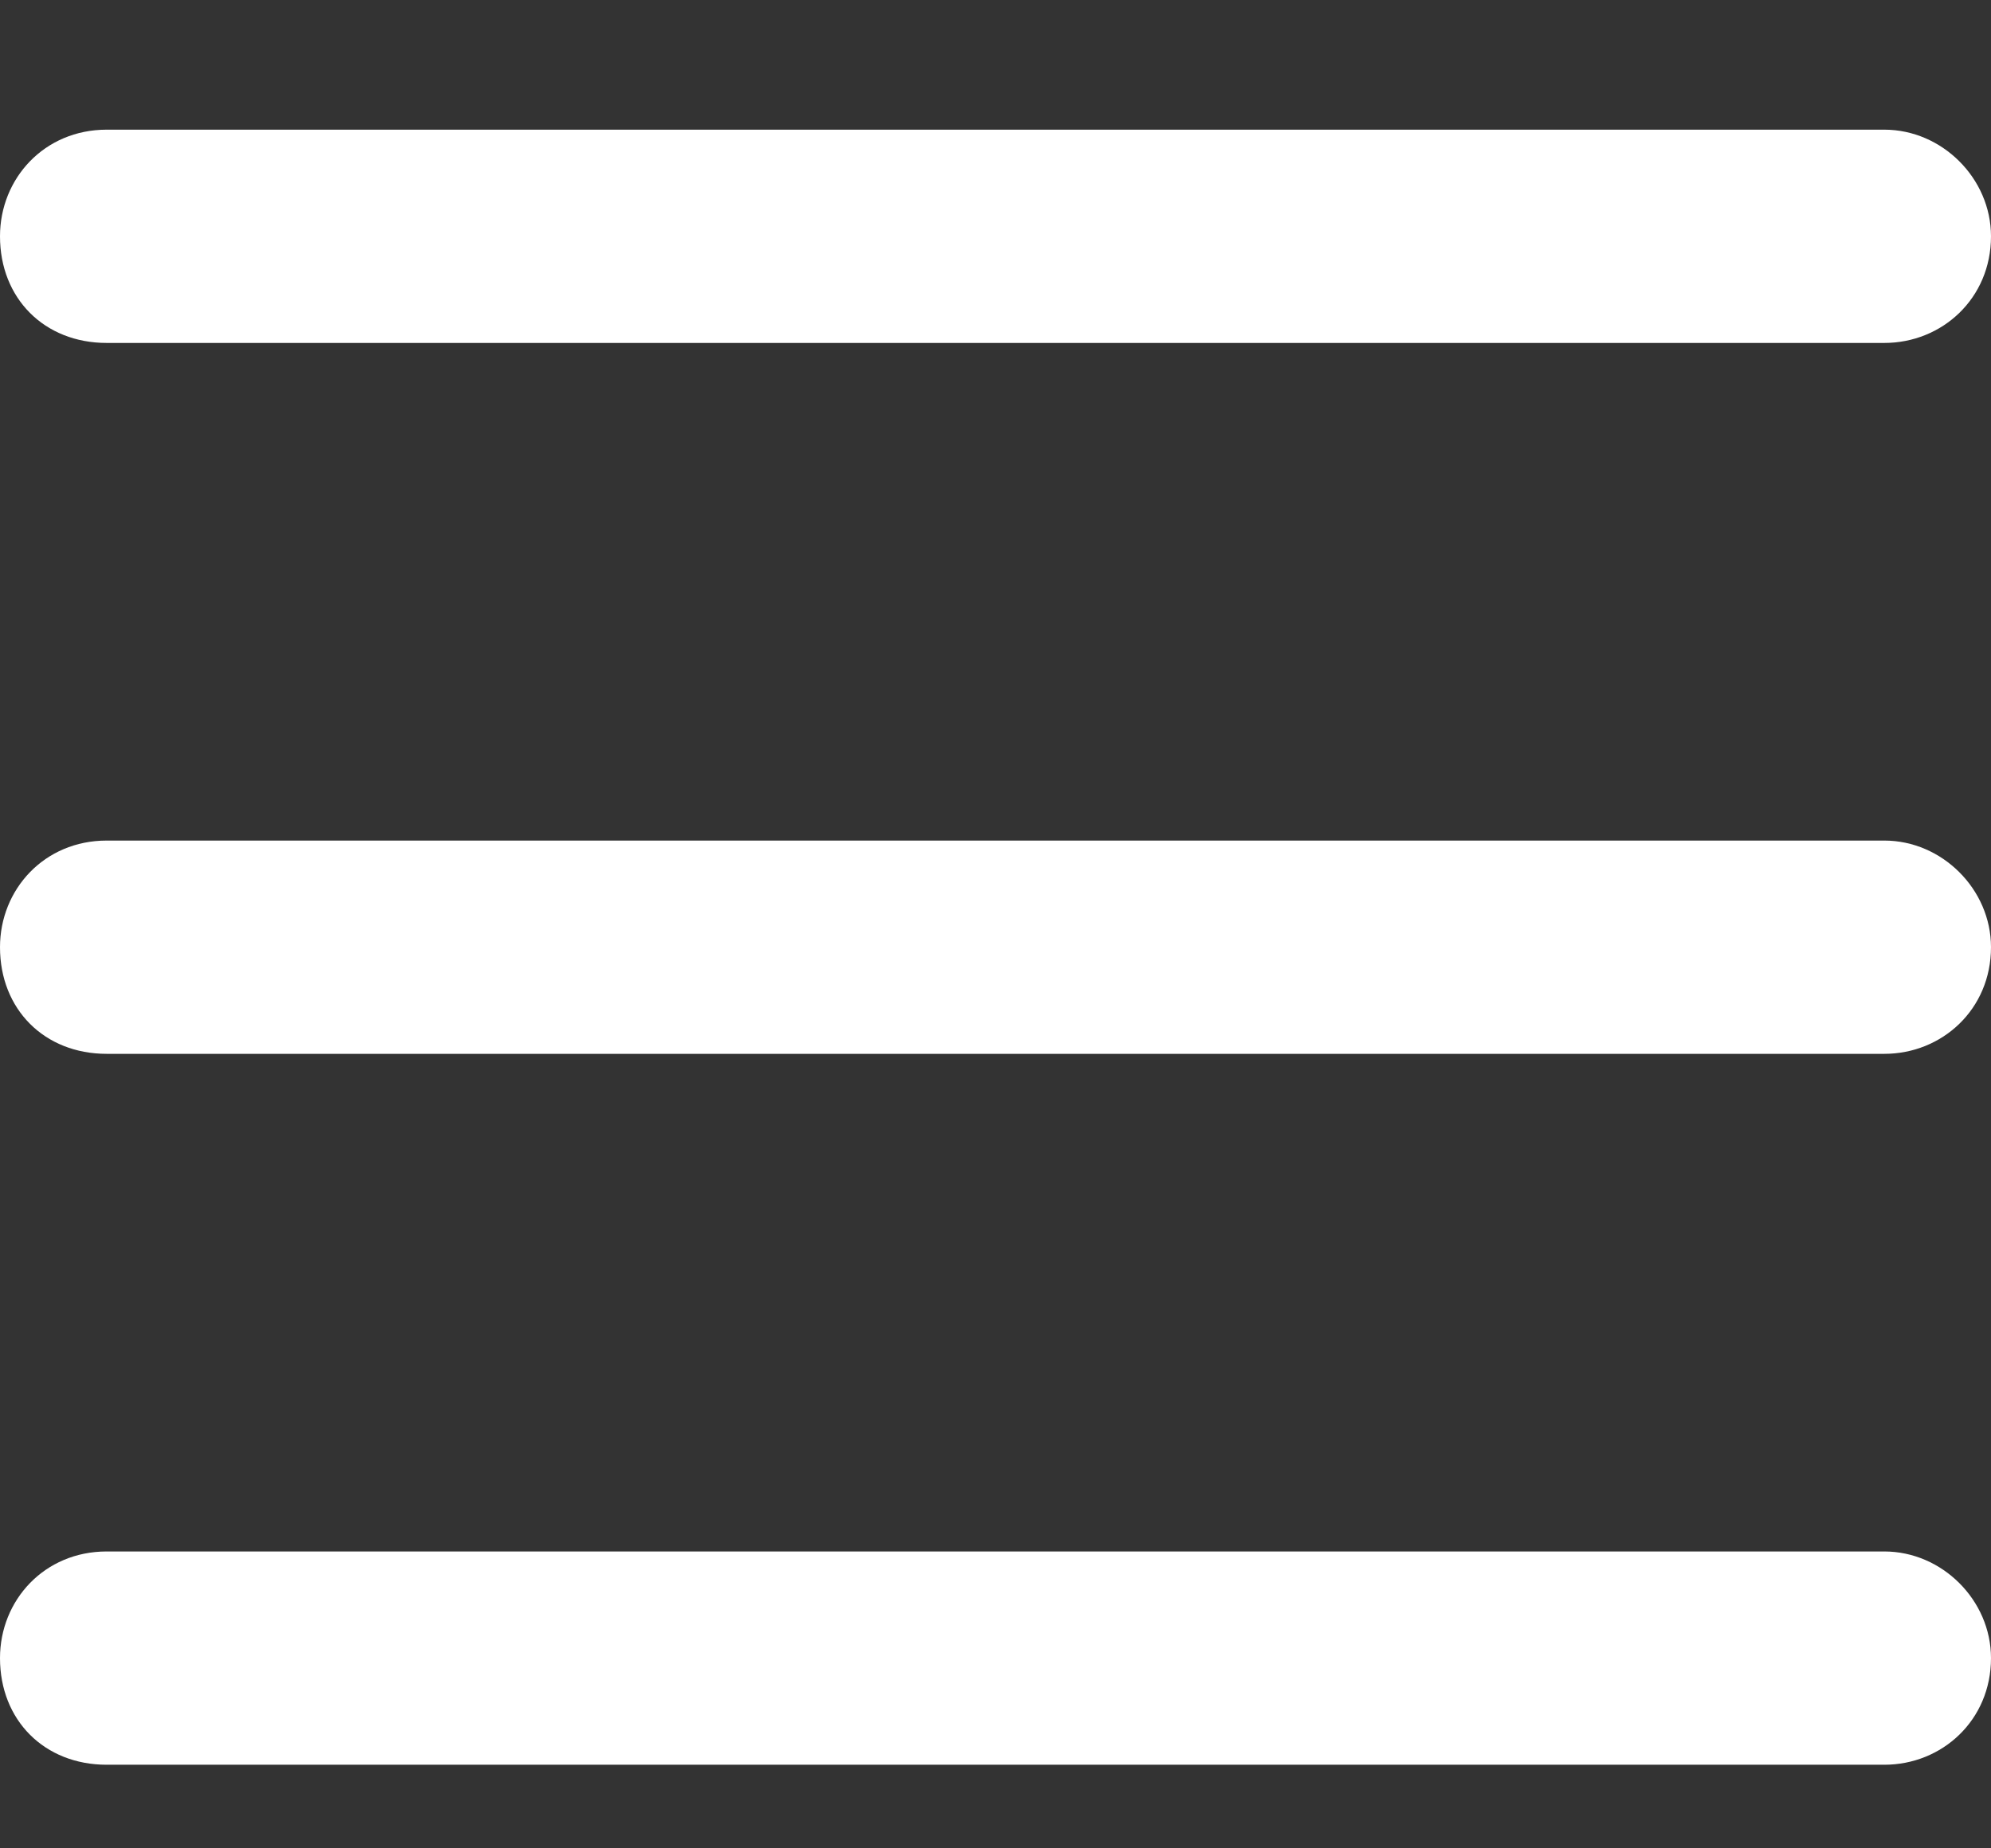 <svg width="14" height="13" viewBox="0 0 14 13" fill="none" xmlns="http://www.w3.org/2000/svg">
<rect x="0" y="0" width="14" height="13" fill="#333333" stroke="none"/>
<path d="M0 1.662C0 1.255 0.312 0.912 0.75 0.912H13.25C13.656 0.912 14 1.255 14 1.662C14 2.099 13.656 2.412 13.25 2.412H0.75C0.312 2.412 0 2.099 0 1.662ZM0 6.662C0 6.255 0.312 5.912 0.75 5.912H13.25C13.656 5.912 14 6.255 14 6.662C14 7.099 13.656 7.412 13.25 7.412H0.75C0.312 7.412 0 7.099 0 6.662ZM14 11.662C14 12.099 13.656 12.412 13.25 12.412H0.75C0.312 12.412 0 12.099 0 11.662C0 11.255 0.312 10.912 0.75 10.912H13.25C13.656 10.912 14 11.255 14 11.662Z" fill="white"/>
</svg>
